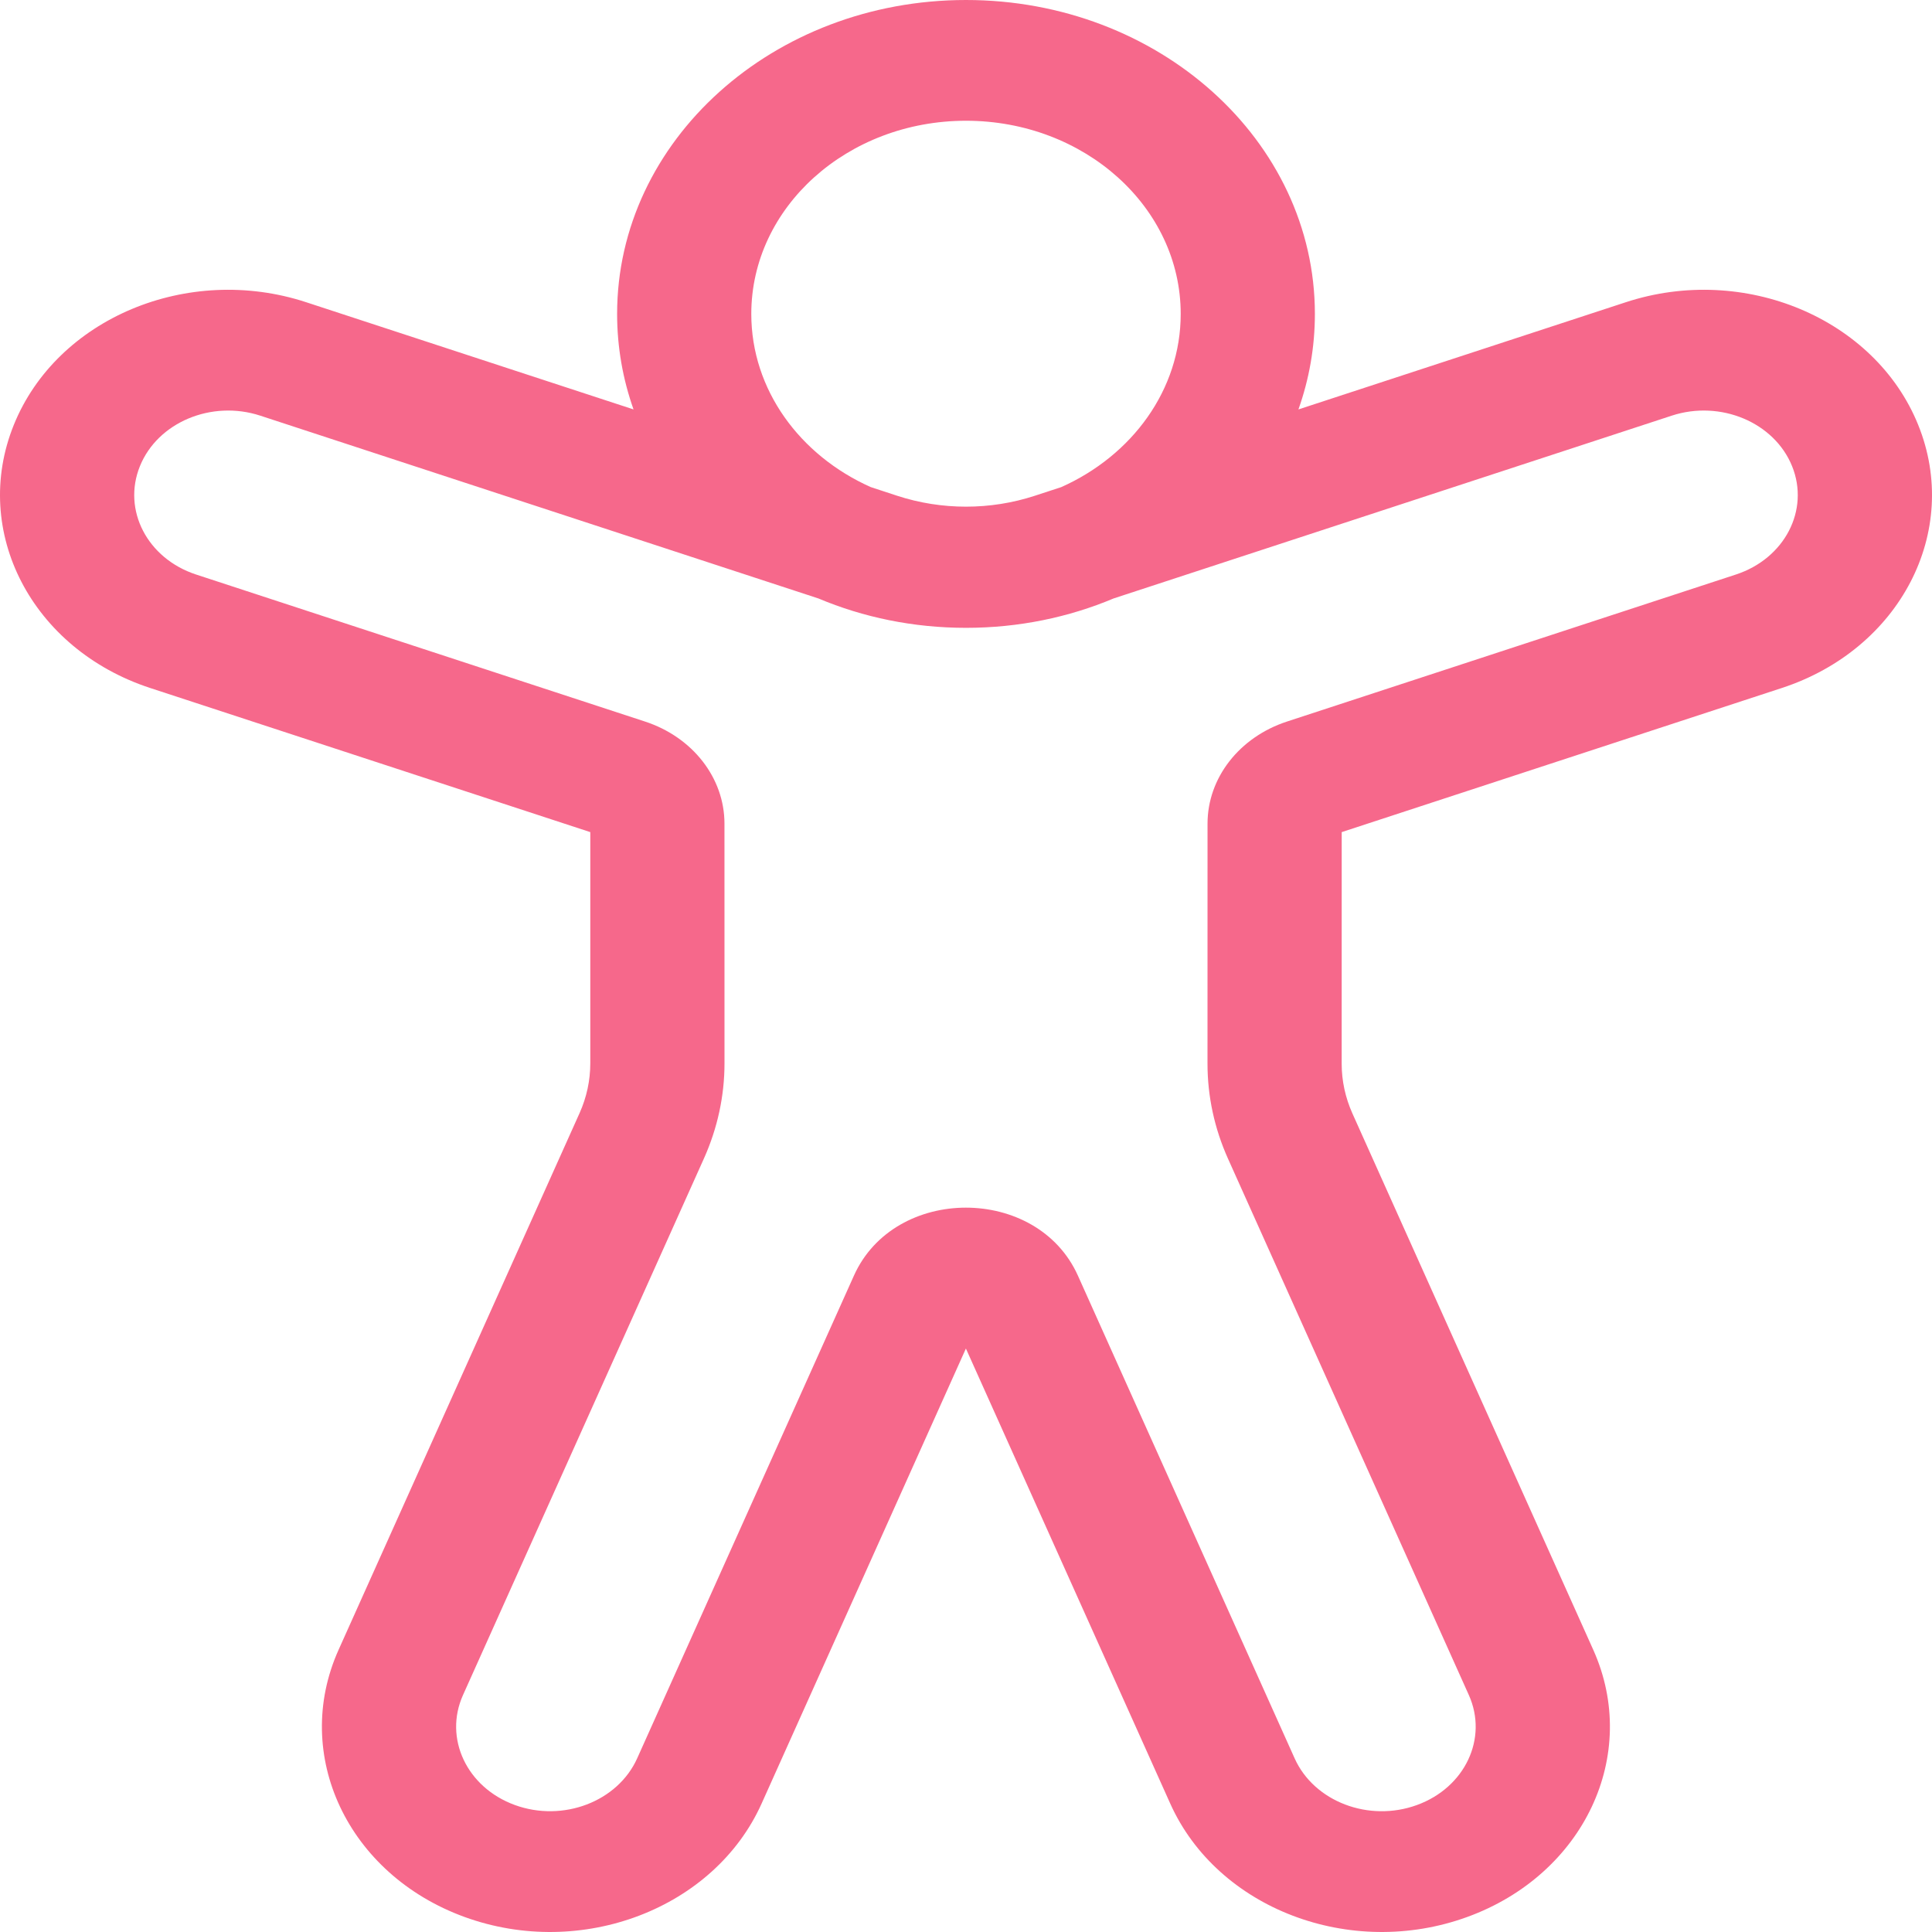 <svg xmlns="http://www.w3.org/2000/svg" width="60" height="60" viewBox="0 0 60 60" fill="none"><path d="M23.332 9.749C23.332 12.107 24.844 14.147 27.042 15.127L27.862 15.396C29.243 15.848 30.757 15.848 32.138 15.396L32.958 15.128C35.156 14.147 36.668 12.107 36.668 9.749C36.668 6.436 33.682 3.75 30 3.75C26.317 3.75 23.332 6.436 23.332 9.749ZM19.675 12.715C19.344 11.78 19.165 10.783 19.165 9.749C19.165 4.365 24.016 0 30 0C35.984 0 40.835 4.365 40.835 9.749C40.835 10.783 40.656 11.78 40.324 12.715L50.491 9.386C54.167 8.181 58.233 9.887 59.571 13.195C60.909 16.504 59.013 20.162 55.337 21.366L41.668 25.842L41.667 33.036C41.667 33.565 41.781 34.09 42.001 34.581L49.48 51.236C50.945 54.5 49.193 58.215 45.565 59.534C41.937 60.853 37.808 59.276 36.343 56.012L29.997 41.88L23.652 56.012C22.186 59.276 18.057 60.853 14.429 59.534C10.802 58.215 9.049 54.5 10.515 51.236L17.999 34.569C18.219 34.078 18.332 33.553 18.332 33.024L18.332 25.842L4.663 21.366C0.987 20.162 -0.909 16.504 0.429 13.195C1.767 9.887 5.833 8.181 9.509 9.386L19.675 12.715ZM25.415 18.585L8.084 12.909C6.57 12.413 4.896 13.116 4.345 14.478C3.794 15.84 4.575 17.346 6.089 17.842L20.031 22.408C21.513 22.893 22.499 24.161 22.499 25.579L22.5 33.024C22.5 34.035 22.283 35.036 21.863 35.974L14.379 52.641C13.775 53.985 14.497 55.514 15.991 56.057C17.484 56.6 19.184 55.951 19.788 54.607L26.52 39.615C27.783 36.801 32.211 36.801 33.475 39.615L40.206 54.607C40.81 55.951 42.51 56.601 44.004 56.057C45.498 55.514 46.219 53.985 45.616 52.641L38.137 35.985C37.716 35.048 37.5 34.047 37.5 33.035L37.501 25.579C37.501 24.16 38.487 22.893 39.969 22.408L53.911 17.842C55.425 17.346 56.206 15.84 55.655 14.478C55.104 13.116 53.43 12.413 51.916 12.909L34.585 18.585C33.192 19.171 31.639 19.498 30 19.498C28.361 19.498 26.807 19.171 25.415 18.585Z" fill="#F6688B"></path></svg>